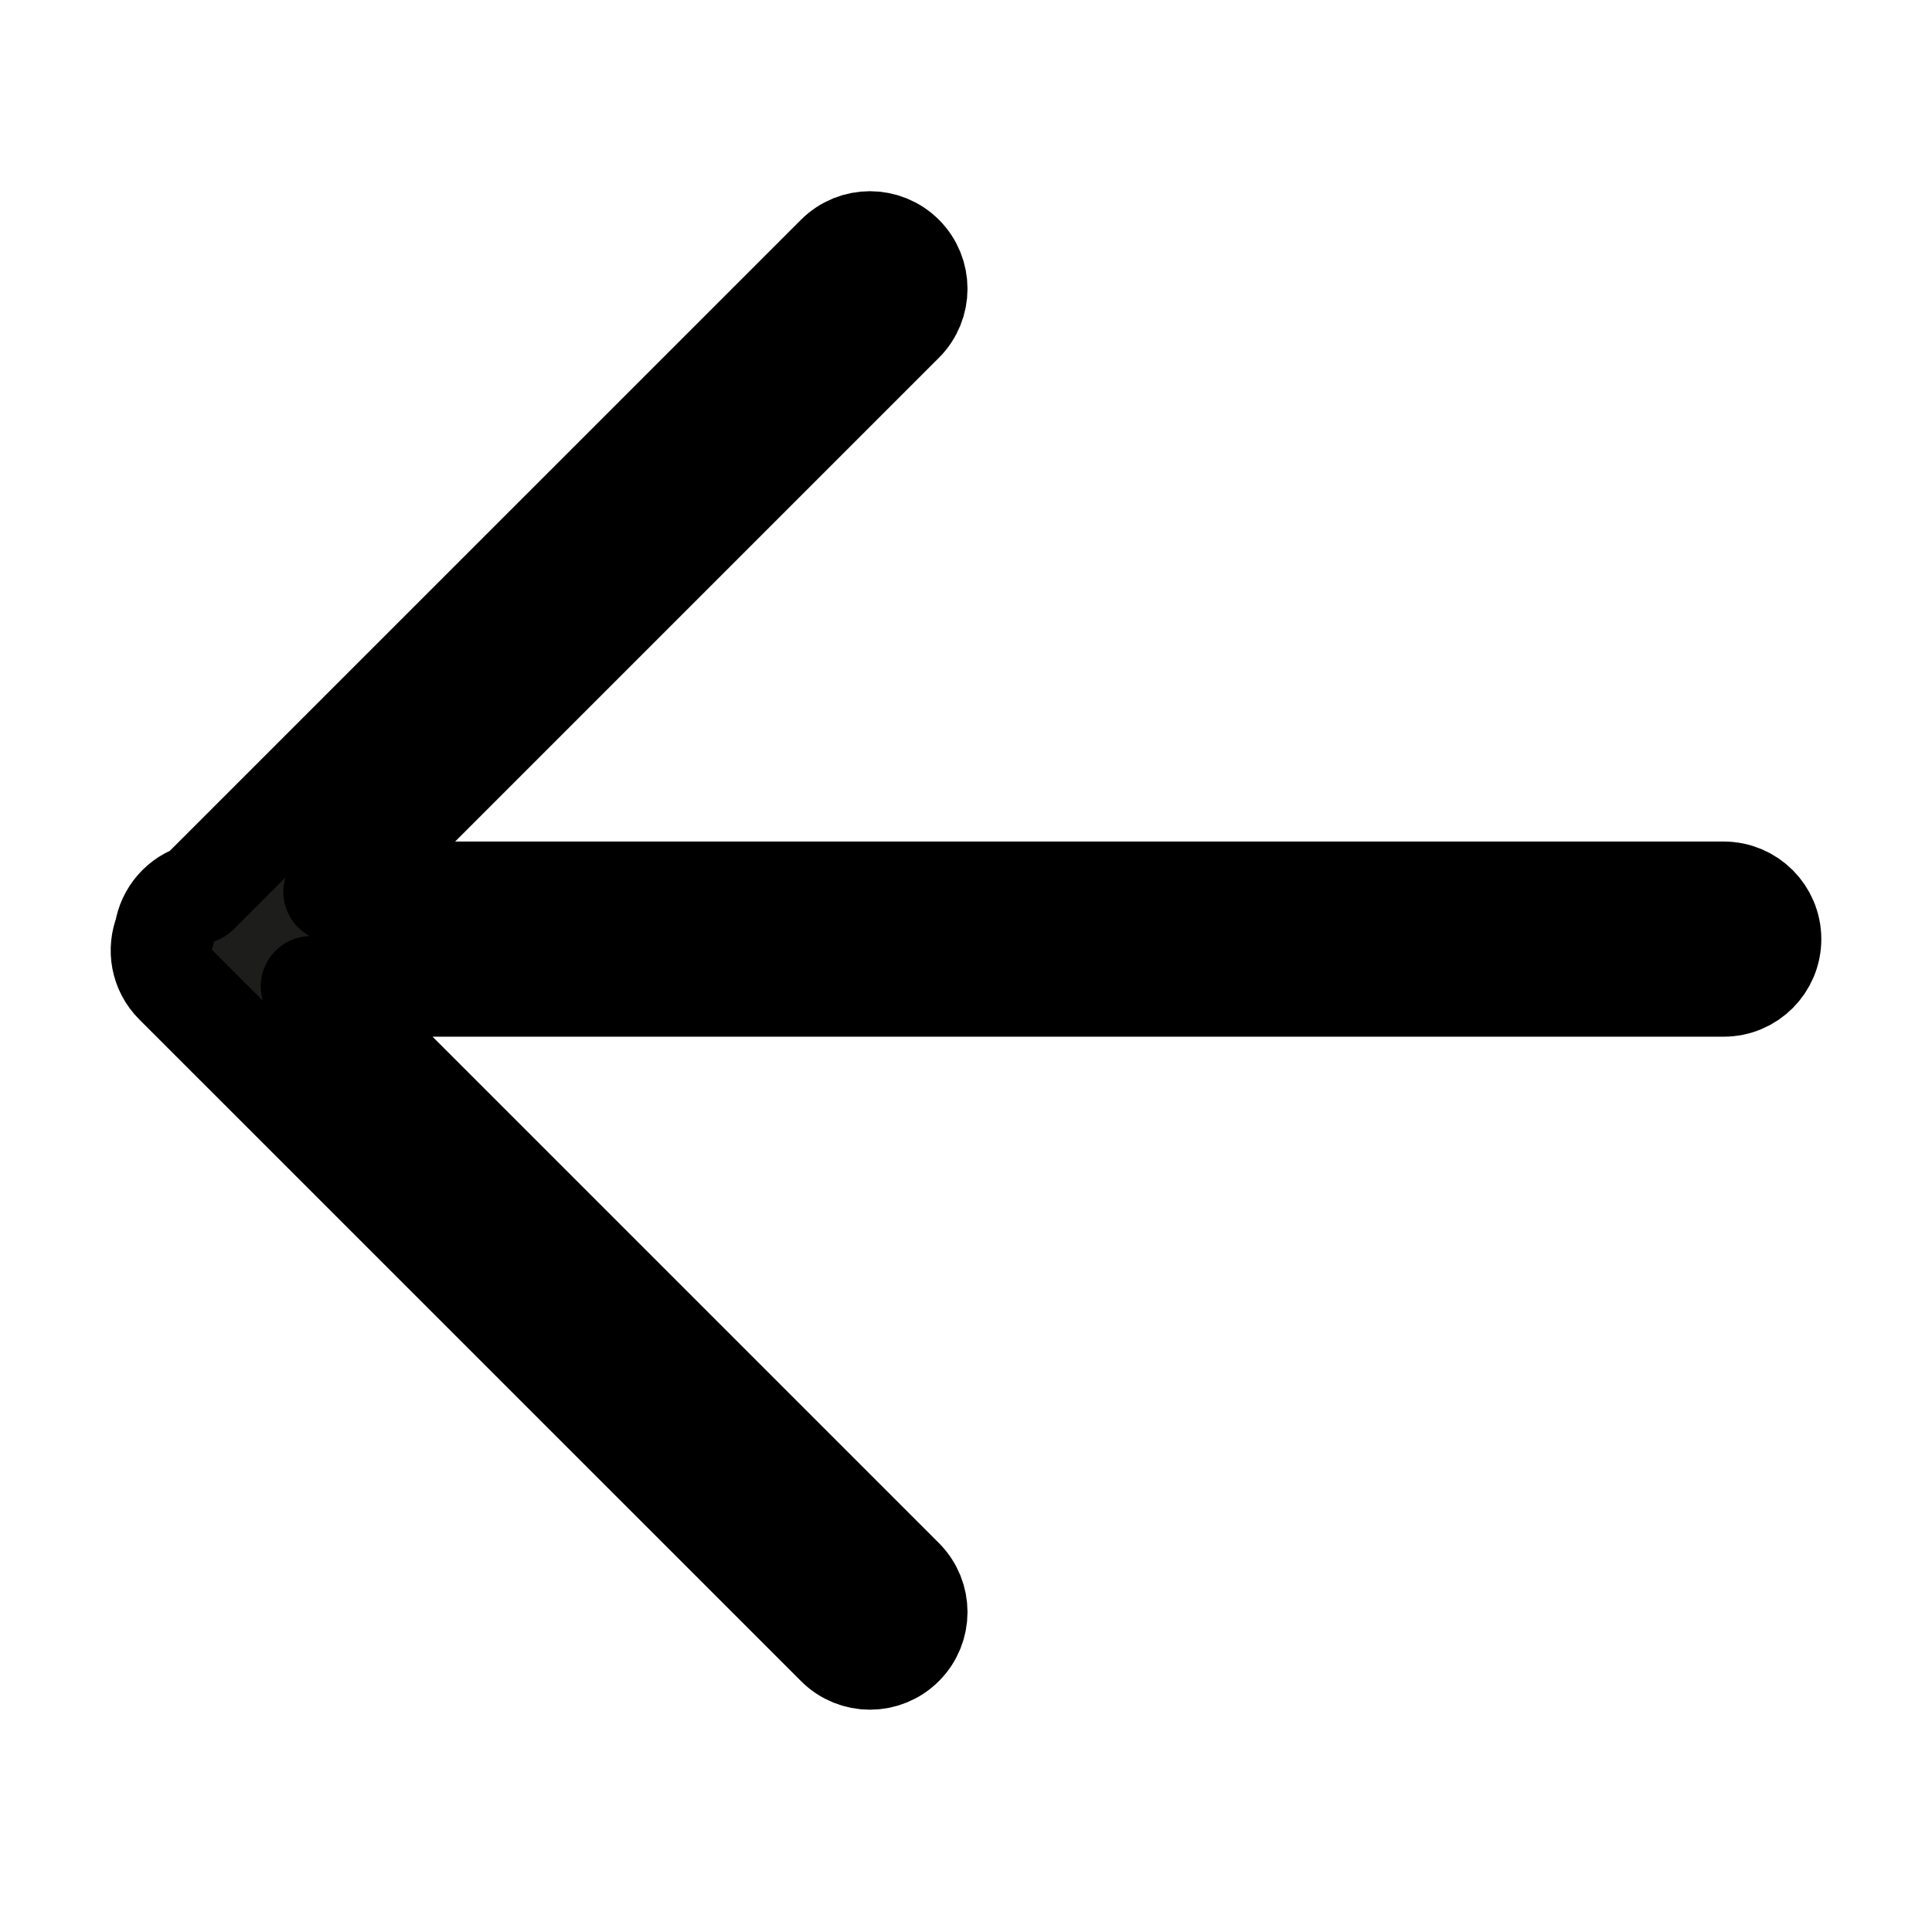 <svg width="24" height="24" viewBox="0 0 24 24" fill="none" xmlns="http://www.w3.org/2000/svg">
<g id="Icon">
<path id="Vector (Stroke)" fill-rule="evenodd" clip-rule="evenodd" d="M11.222 20.441C10.992 20.671 10.621 20.671 10.392 20.441L2.172 12.222C1.999 12.049 1.957 11.796 2.044 11.583C2.077 11.353 2.243 11.166 2.461 11.102L10.392 3.172C10.621 2.943 10.992 2.943 11.222 3.172C11.451 3.401 11.451 3.773 11.222 4.002L4.145 11.079L21.413 11.079C21.737 11.079 22 11.342 22 11.666C22 11.99 21.737 12.253 21.413 12.253L3.864 12.253L11.222 19.611C11.451 19.84 11.451 20.212 11.222 20.441Z" fill="#1D1D1B" stroke="black" stroke-width="1.25" stroke-linecap="round" stroke-linejoin="round"/>
</g>
</svg>
